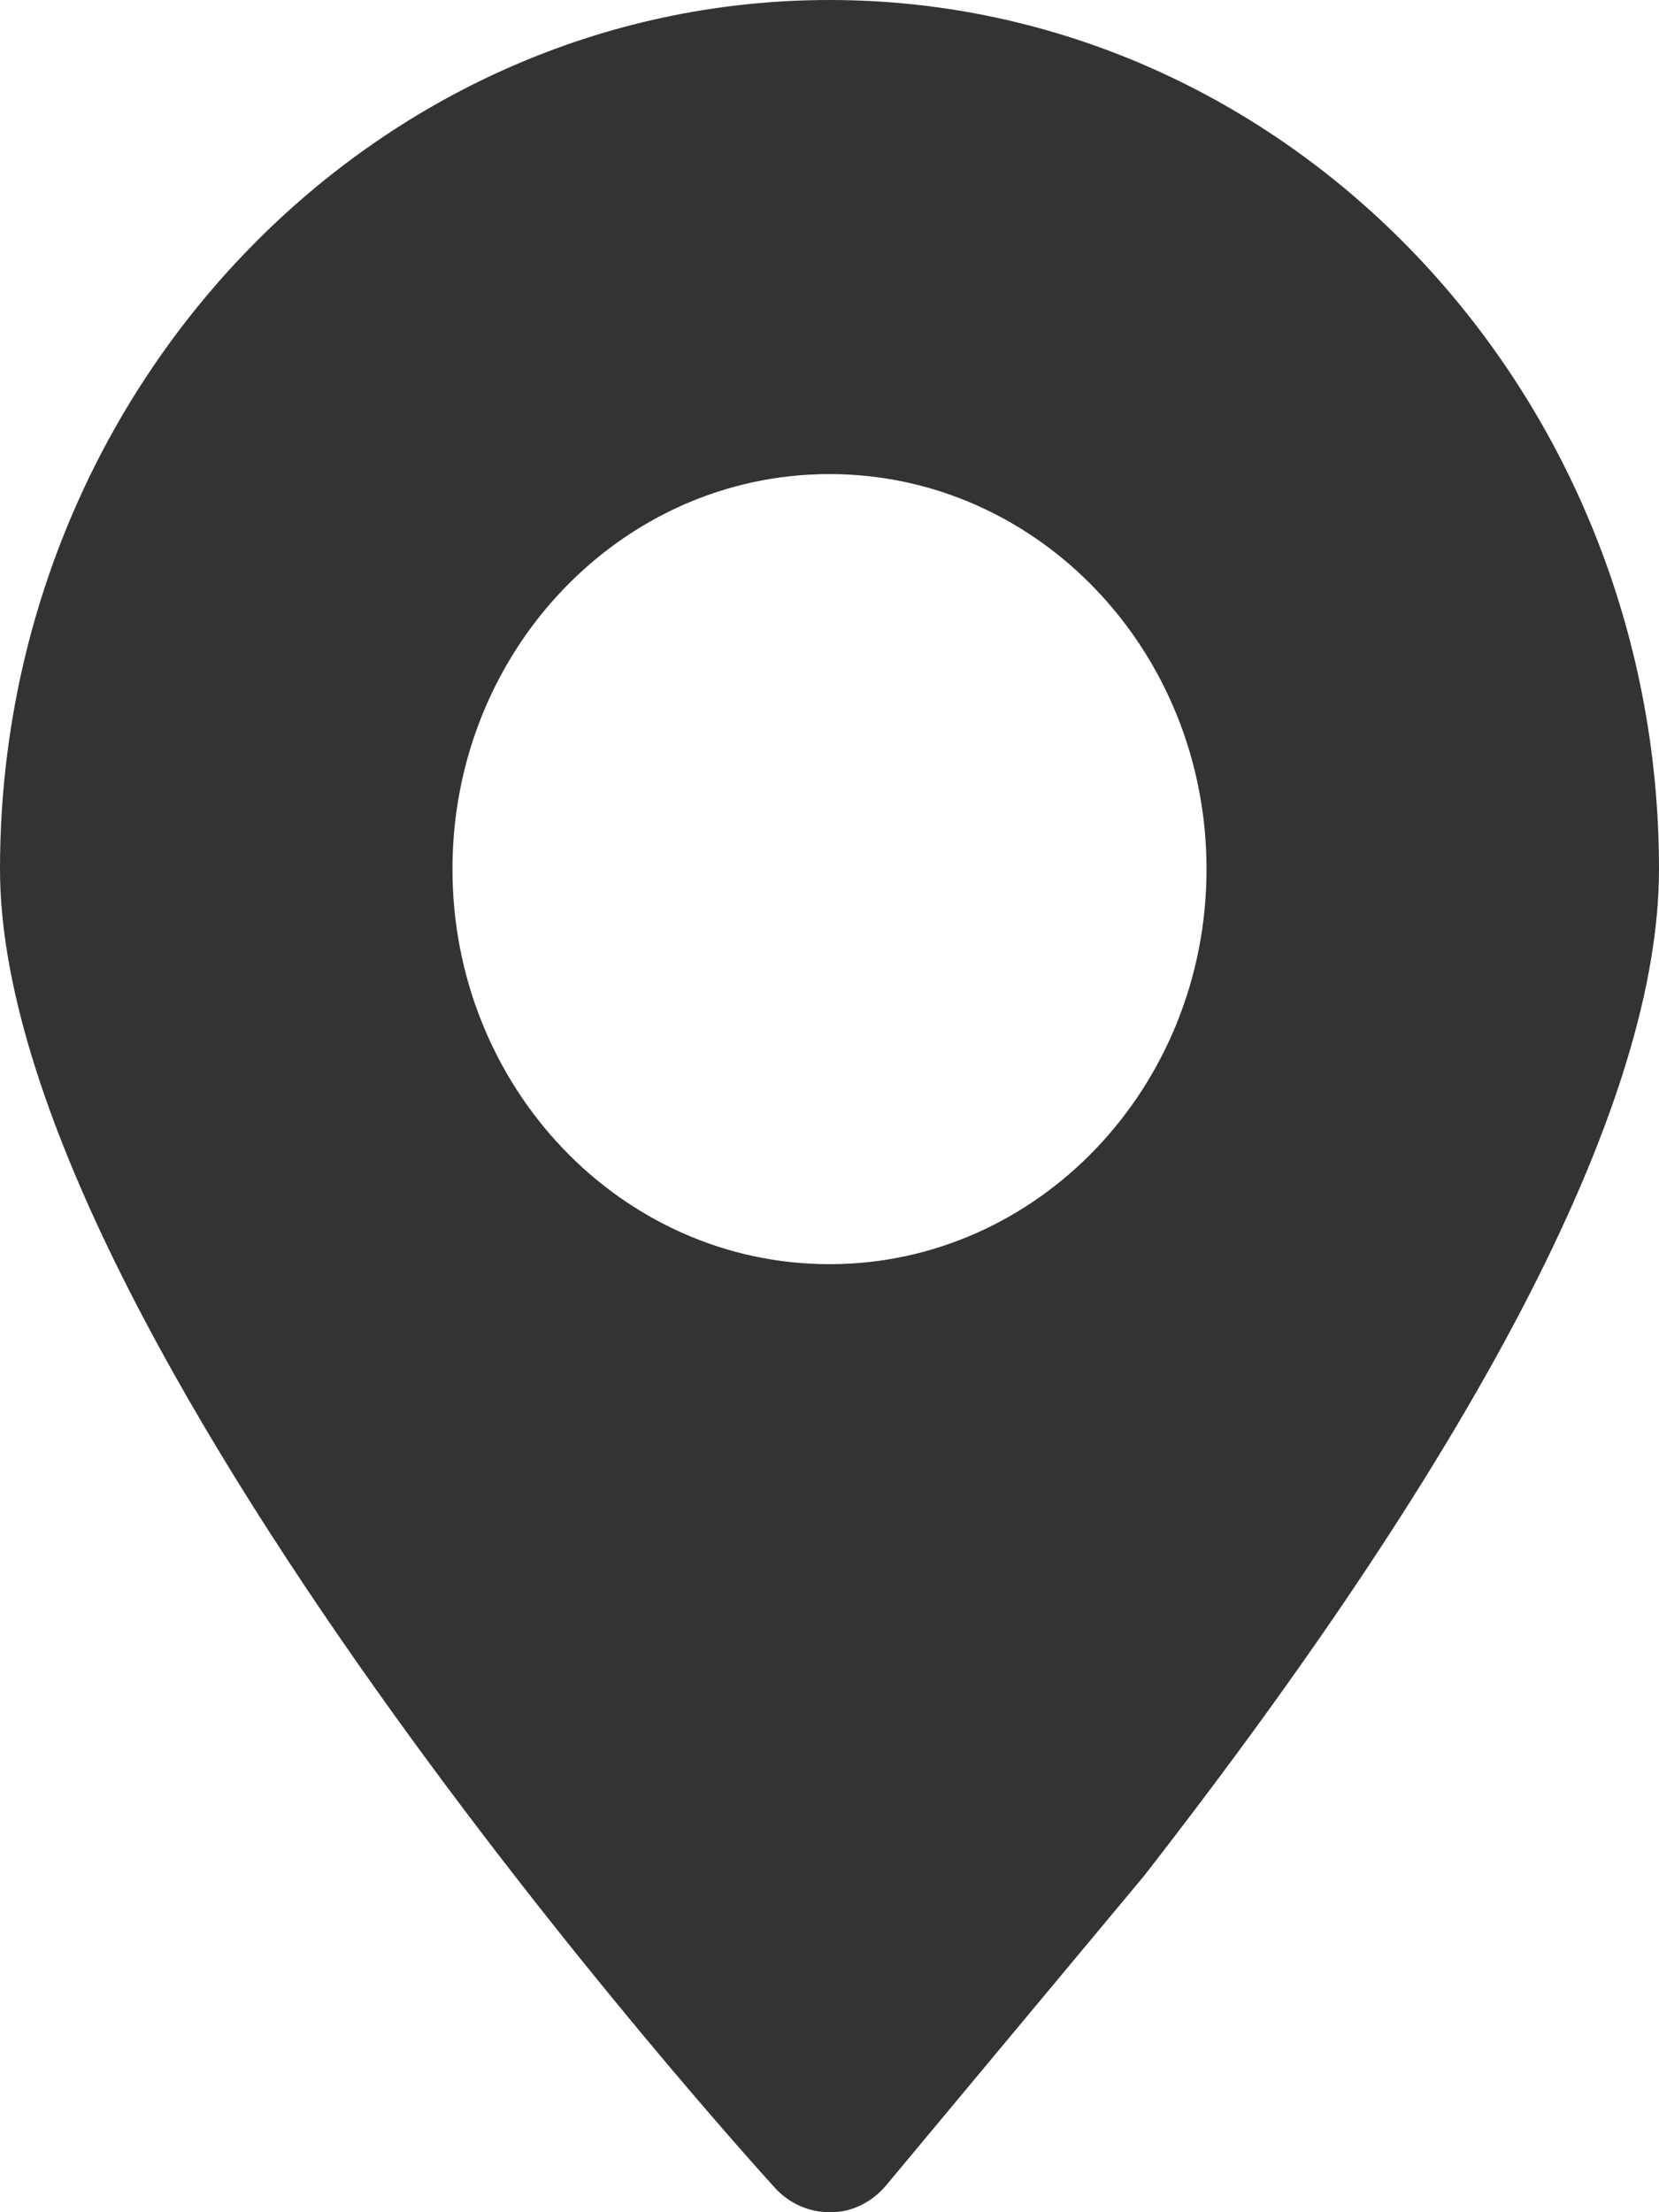 <svg viewBox="0 0 15 20" xmlns="http://www.w3.org/2000/svg" xmlns:xlink="http://www.w3.org/1999/xlink" width="15" height="20" fill="none" customFrame="#000000">
	<path id="path" d="M7.5 0C3.365 0 0 3.525 0 7.857C0 12.039 6.721 19.465 7.006 19.779C7.135 19.921 7.314 20 7.5 20L7.515 20C7.707 20 7.887 19.906 8.013 19.756L10.341 16.963C13.432 12.995 15 9.931 15 7.857C15 3.525 11.635 0 7.5 0ZM7.5 11.429C5.617 11.429 4.091 9.83 4.091 7.857C4.091 5.884 5.617 4.286 7.5 4.286C9.383 4.286 10.909 5.884 10.909 7.857C10.909 9.83 9.383 11.429 7.5 11.429Z" fill="rgb(51,51,51)" fill-rule="nonzero" />
</svg>
